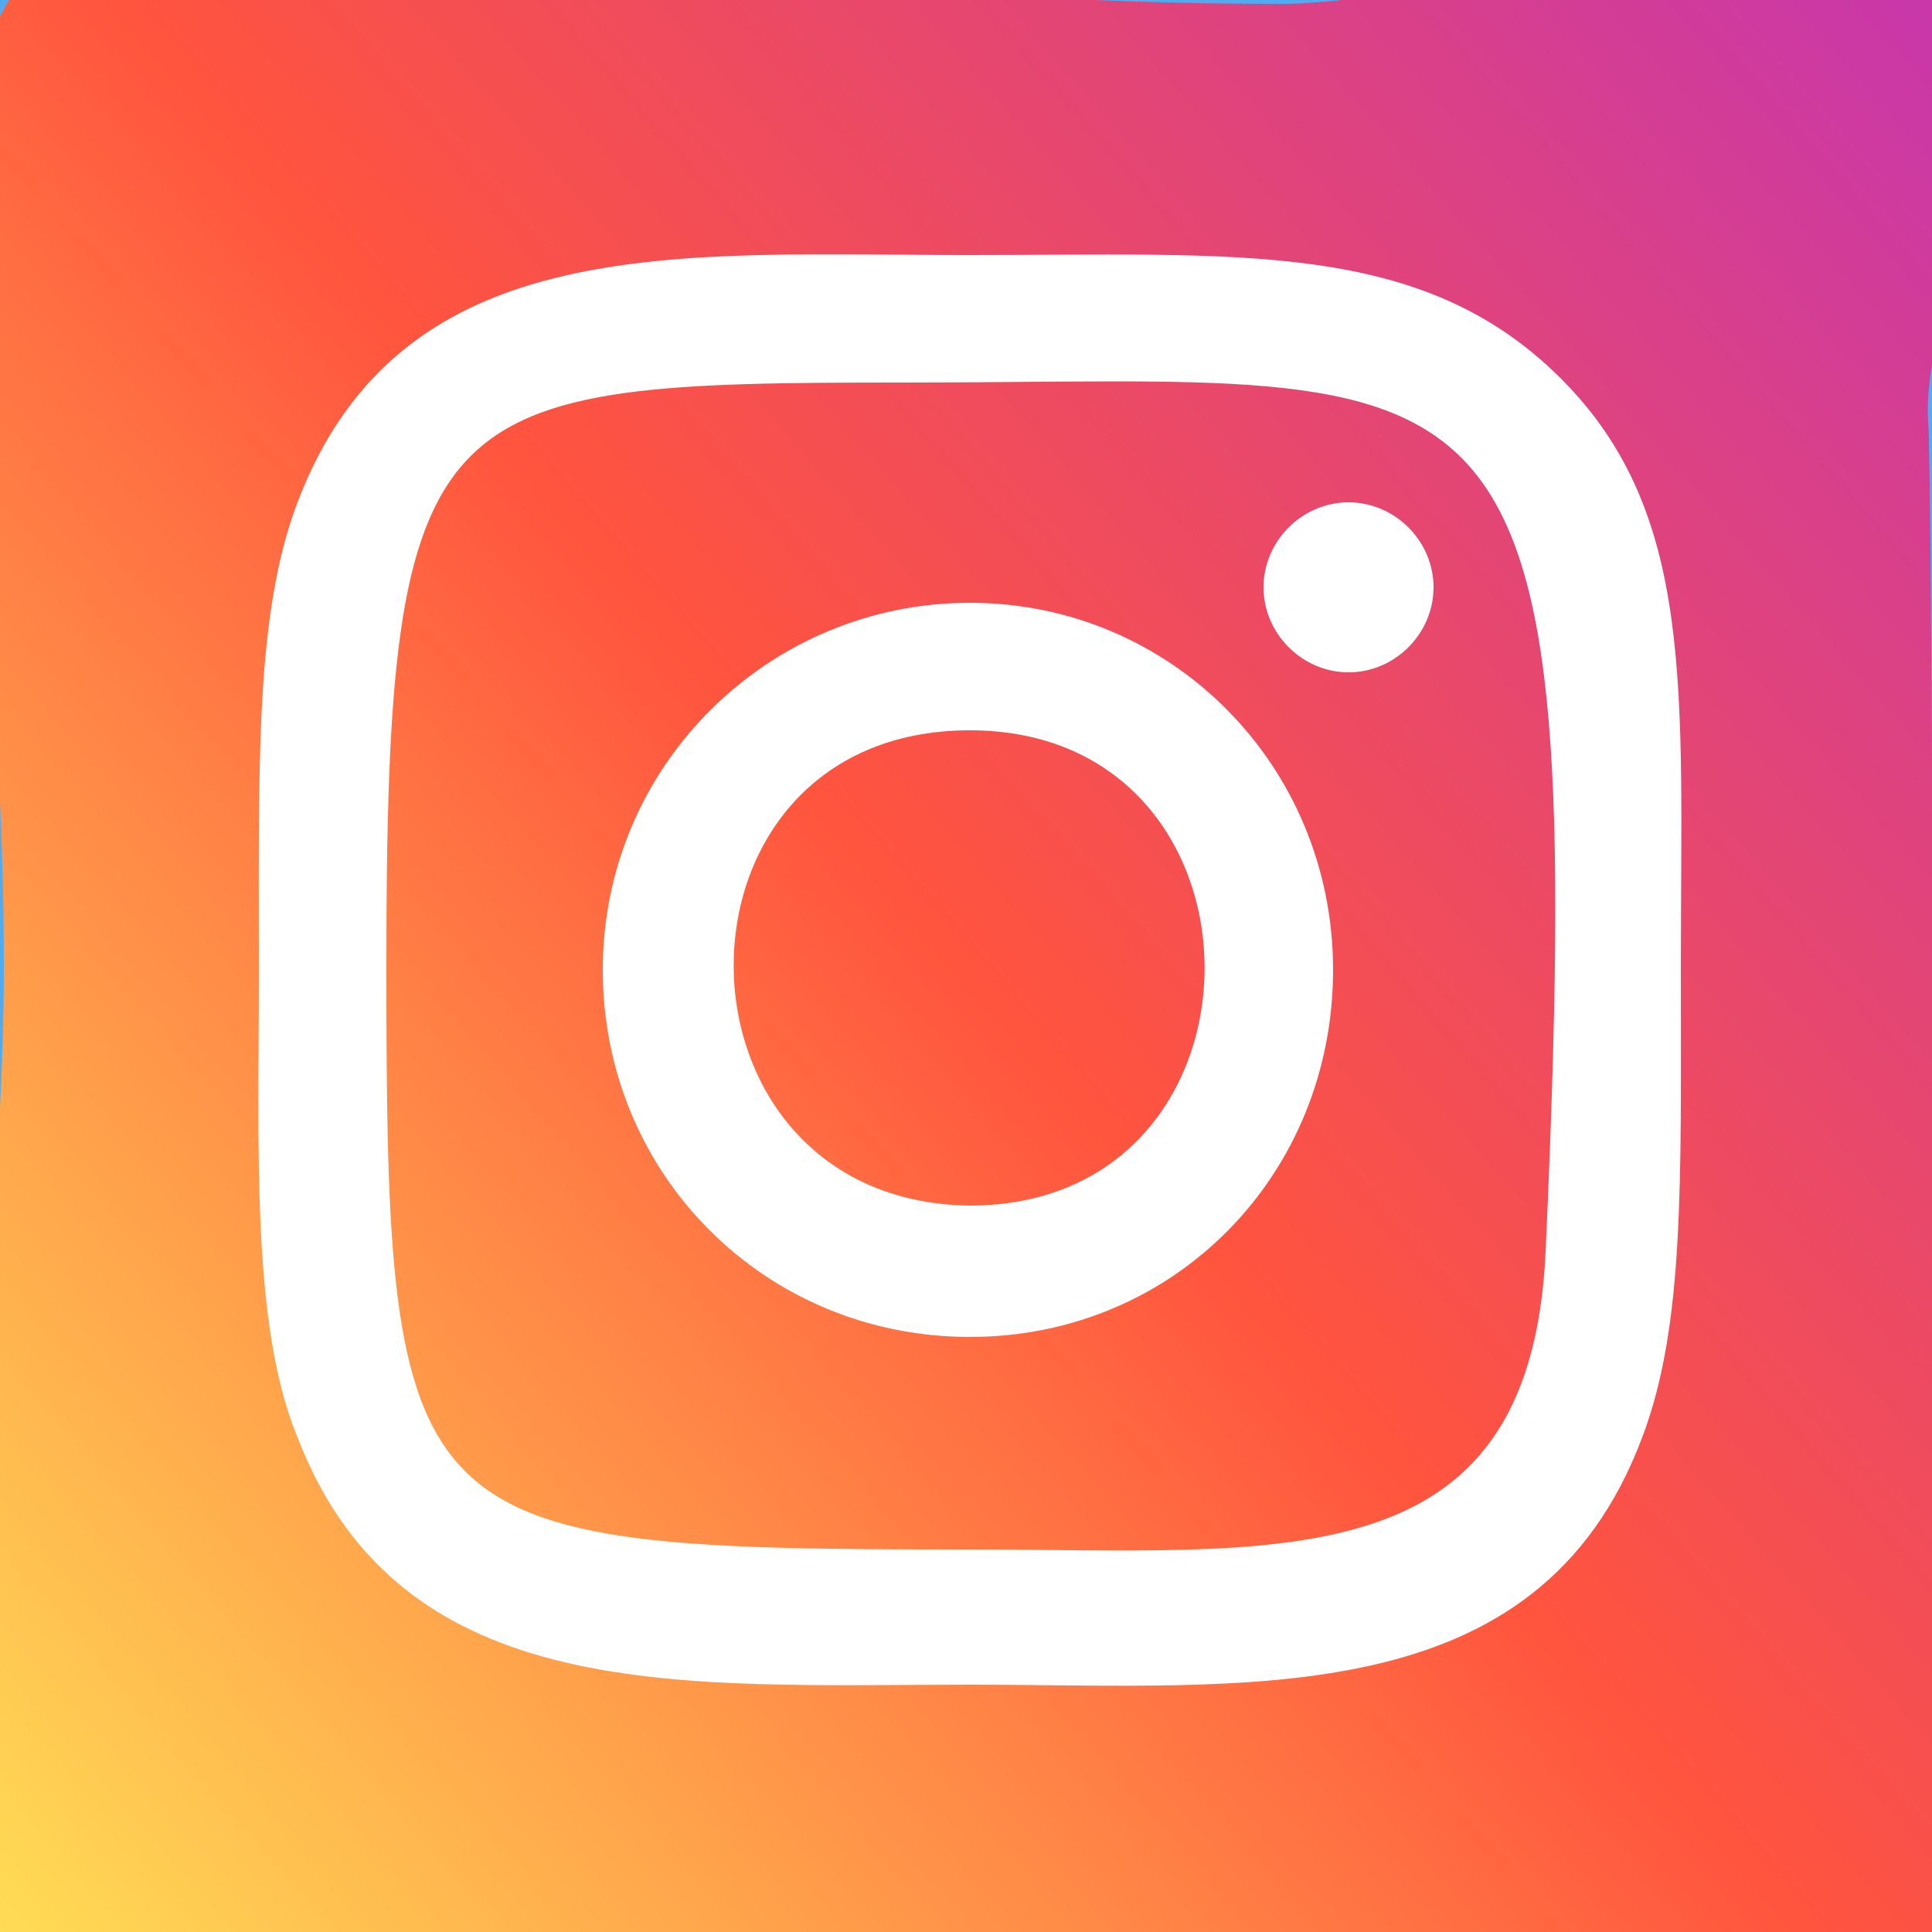 <?xml version="1.0" encoding="UTF-8"?> <!-- Generator: Adobe Illustrator 23.0.0, SVG Export Plug-In . SVG Version: 6.00 Build 0) --> <svg xmlns="http://www.w3.org/2000/svg" xmlns:xlink="http://www.w3.org/1999/xlink" id="Capa_1" x="0px" y="0px" viewBox="0 0 50 50" style="enable-background:new 0 0 50 50;" xml:space="preserve"> <style type="text/css"> .st0{fill:#50ABF1;} .st1{fill:#FFFFFF;} .st2{display:none;fill:#3A559F;} .st3{fill:url(#SVGID_1_);} </style> <g> <rect class="st0" width="50" height="50"></rect> <path class="st1" d="M6.6,37.1c3.3,2.1,7.3,3.3,11.5,3.3c11.9,0,21.5-9.6,21.5-21.5c0-0.3,0-0.6,0-0.9c0.4-0.3,3.1-2.5,3.7-3.8 c0,0-2.2,0.9-4.3,1.1c0,0,0,0,0,0c0,0,0,0,0,0c0.2-0.1,2.9-2,3.3-4.2c0,0-1.5,0.8-3.7,1.5c-0.4,0.1-0.7,0.2-1.1,0.3 c-1.4-1.5-3.3-2.4-5.5-2.4c-4.2,0-7.6,3.4-7.6,7.5c0,0.6,0.1,1.2,0.2,1.7c-0.6,0-9.5-0.5-15.5-7.8c0,0-3.6,4.9,2.2,10 c0,0-1.8-0.1-3.3-1c0,0-0.6,6,6,7.5c0,0-1.3,0.5-3.3,0.1c0,0,1.1,4.8,6.9,5.3C17.7,33.9,13.1,38,6.6,37.1L6.6,37.1z"></path> </g> <path class="st2" d="M0,0v50h26.6V30.7h-6.5v-7.9h6.5v-6.6c0-4.8,3.9-8.7,8.7-8.7h6.8v7.1h-4.9c-1.5,0-2.8,1.2-2.8,2.8v5.5H42 l-1,7.9h-6.5V50H50V0H0z"></path> <g> <linearGradient id="SVGID_1_" gradientUnits="userSpaceOnUse" x1="-25.941" y1="122.849" x2="-24.755" y2="124.123" gradientTransform="matrix(0 -42.283 39.339 0 -4832.408 -1046.36)"> <stop offset="0" style="stop-color:#FFDD55"></stop> <stop offset="0.5" style="stop-color:#FF543E"></stop> <stop offset="1" style="stop-color:#C837AB"></stop> </linearGradient> <path class="st3" d="M1-1c-3.9,4.1-0.9,12.9-0.9,26C0.1,35.9-3,49,1,51c2-1,39.9,1.8,43,1c4.1-1.1,10,4,6-13 c0.1-0.8,0-27.3-0.1-28.1C49.7,8.1,52.8,1.9,50,0c-3.6-2.3-13.5,0.1-16.8,0.1C12.1,0.1,7.2-5.3,3-1H1z"></path> <path class="st1" d="M25.1,6.6c-7.5,0-14.7-0.7-17.4,6.4c-1.1,2.9-1,6.7-1,12.1c0,4.7-0.2,9.2,1,12.1c2.7,7,10,6.4,17.4,6.4 c7.2,0,14.7,0.8,17.4-6.4c1.1-2.9,1-6.6,1-12.1c0-7.2,0.4-11.8-3.1-15.3C36.8,6.2,32.1,6.6,25.1,6.6L25.1,6.6z M23.4,9.9 c15.7,0,17.7-1.8,16.6,22.5c-0.4,8.6-6.9,7.7-15,7.7C10.4,40.1,10,39.7,10,25C10,10.2,11.1,9.9,23.4,9.9L23.4,9.9z M34.9,13 c-1.2,0-2.2,1-2.2,2.2s1,2.2,2.2,2.2c1.2,0,2.2-1,2.2-2.2S36.1,13,34.9,13z M25.1,15.6c-5.2,0-9.5,4.2-9.5,9.5s4.2,9.5,9.5,9.5 s9.4-4.2,9.4-9.5S30.3,15.6,25.1,15.6L25.1,15.6z M25.1,18.9c8.1,0,8.1,12.3,0,12.3C17,31.1,16.9,18.9,25.1,18.9z"></path> </g> </svg> 